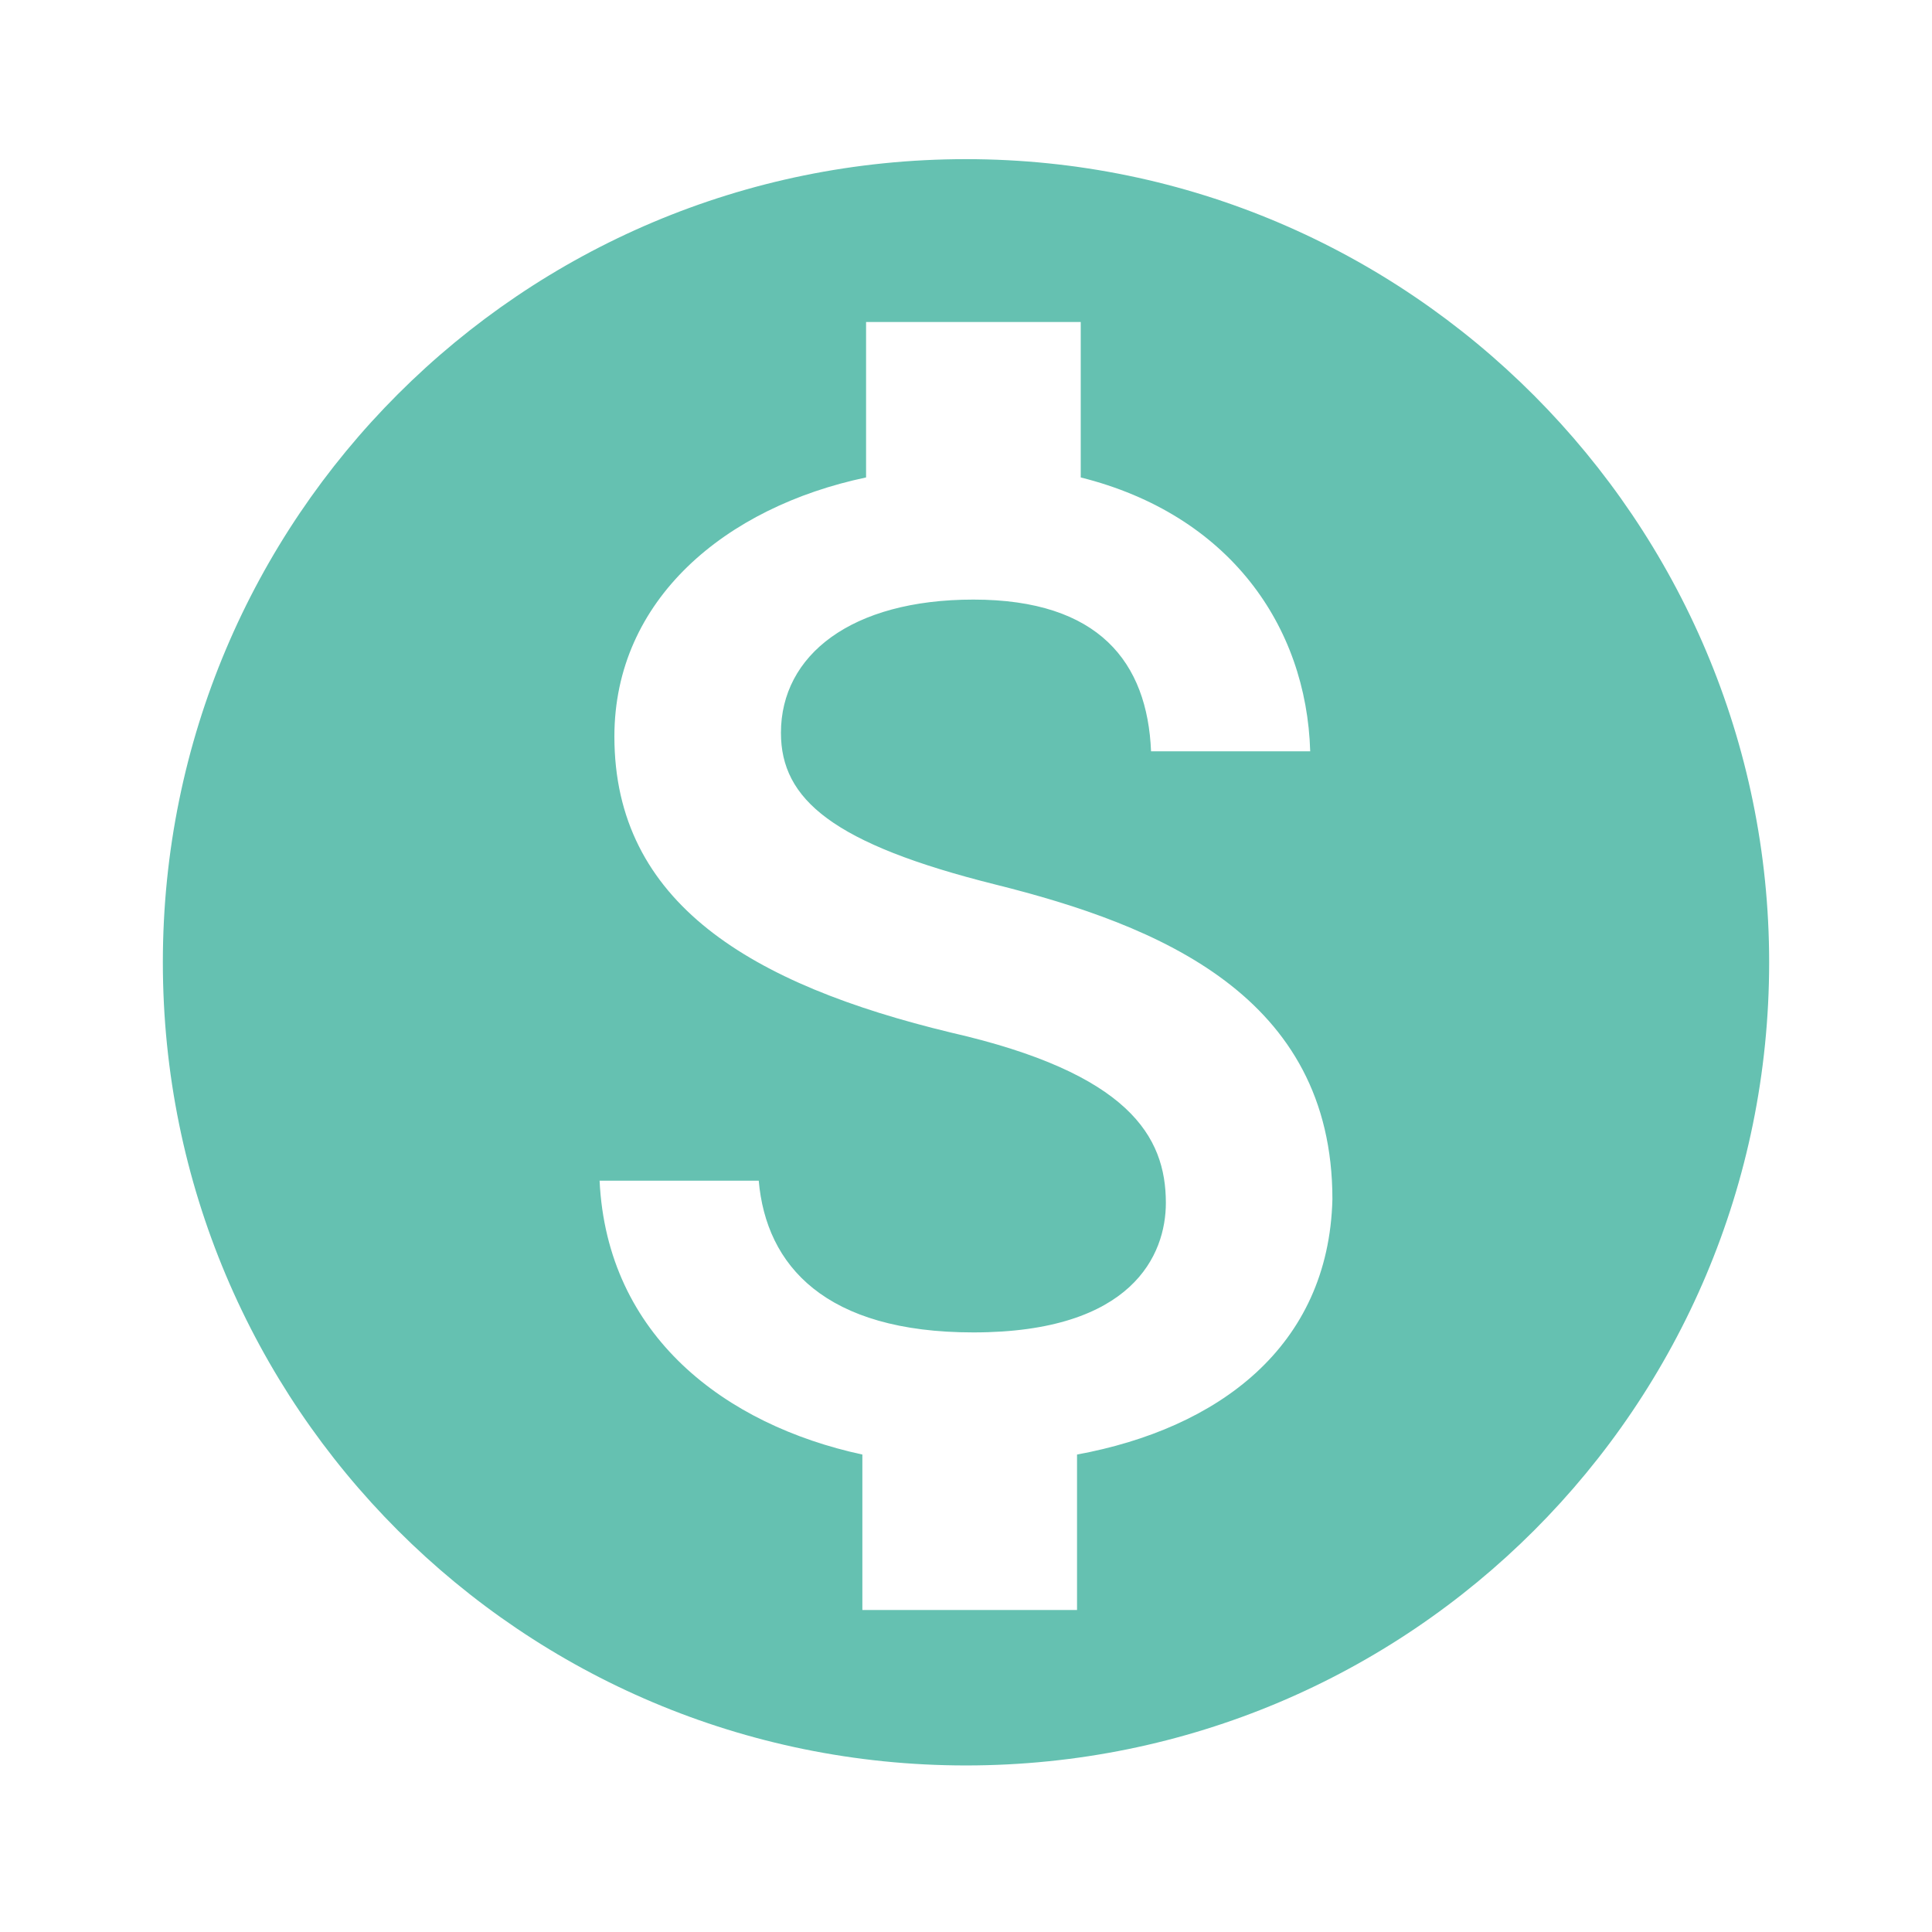 <?xml version="1.0" encoding="utf-8"?>
<!-- Generator: Adobe Illustrator 25.2.0, SVG Export Plug-In . SVG Version: 6.00 Build 0)  -->
<svg version="1.1" id="Layer_1" xmlns="http://www.w3.org/2000/svg" xmlns:xlink="http://www.w3.org/1999/xlink" x="0px" y="0px"
	 viewBox="0 0 52.2 52.2" style="enable-background:new 0 0 52.2 52.2;" xml:space="preserve">
<style type="text/css">
	.st0{fill:#65C1B1;}
</style>
<path class="st0" d="M26.1,4.3c-12,0-21.7,9.7-21.7,21.7c0,12,9.7,21.7,21.7,21.7c12,0,21.7-9.7,21.7-21.7
	C47.8,14.1,38.1,4.3,26.1,4.3z M29.1,39.3v4.2h-5.8v-4.2c-3.7-0.8-6.9-3.2-7.1-7.4h4.3c0.2,2.3,1.8,4.1,5.8,4.1
	c4.3,0,5.2-2.1,5.2-3.5c0-1.8-1-3.5-5.8-4.6c-5.4-1.3-9.1-3.5-9.1-8c0-3.7,3-6.2,6.8-7V8.7h5.8v4.2c4,1,6.1,4,6.2,7.4h-4.3
	c-0.1-2.4-1.4-4.1-4.8-4.1c-3.3,0-5.2,1.5-5.2,3.6c0,1.8,1.4,3,5.8,4.1c4.4,1.1,9.1,3,9.1,8.5C35.9,36.4,32.9,38.6,29.1,39.3z"/>
</svg>
